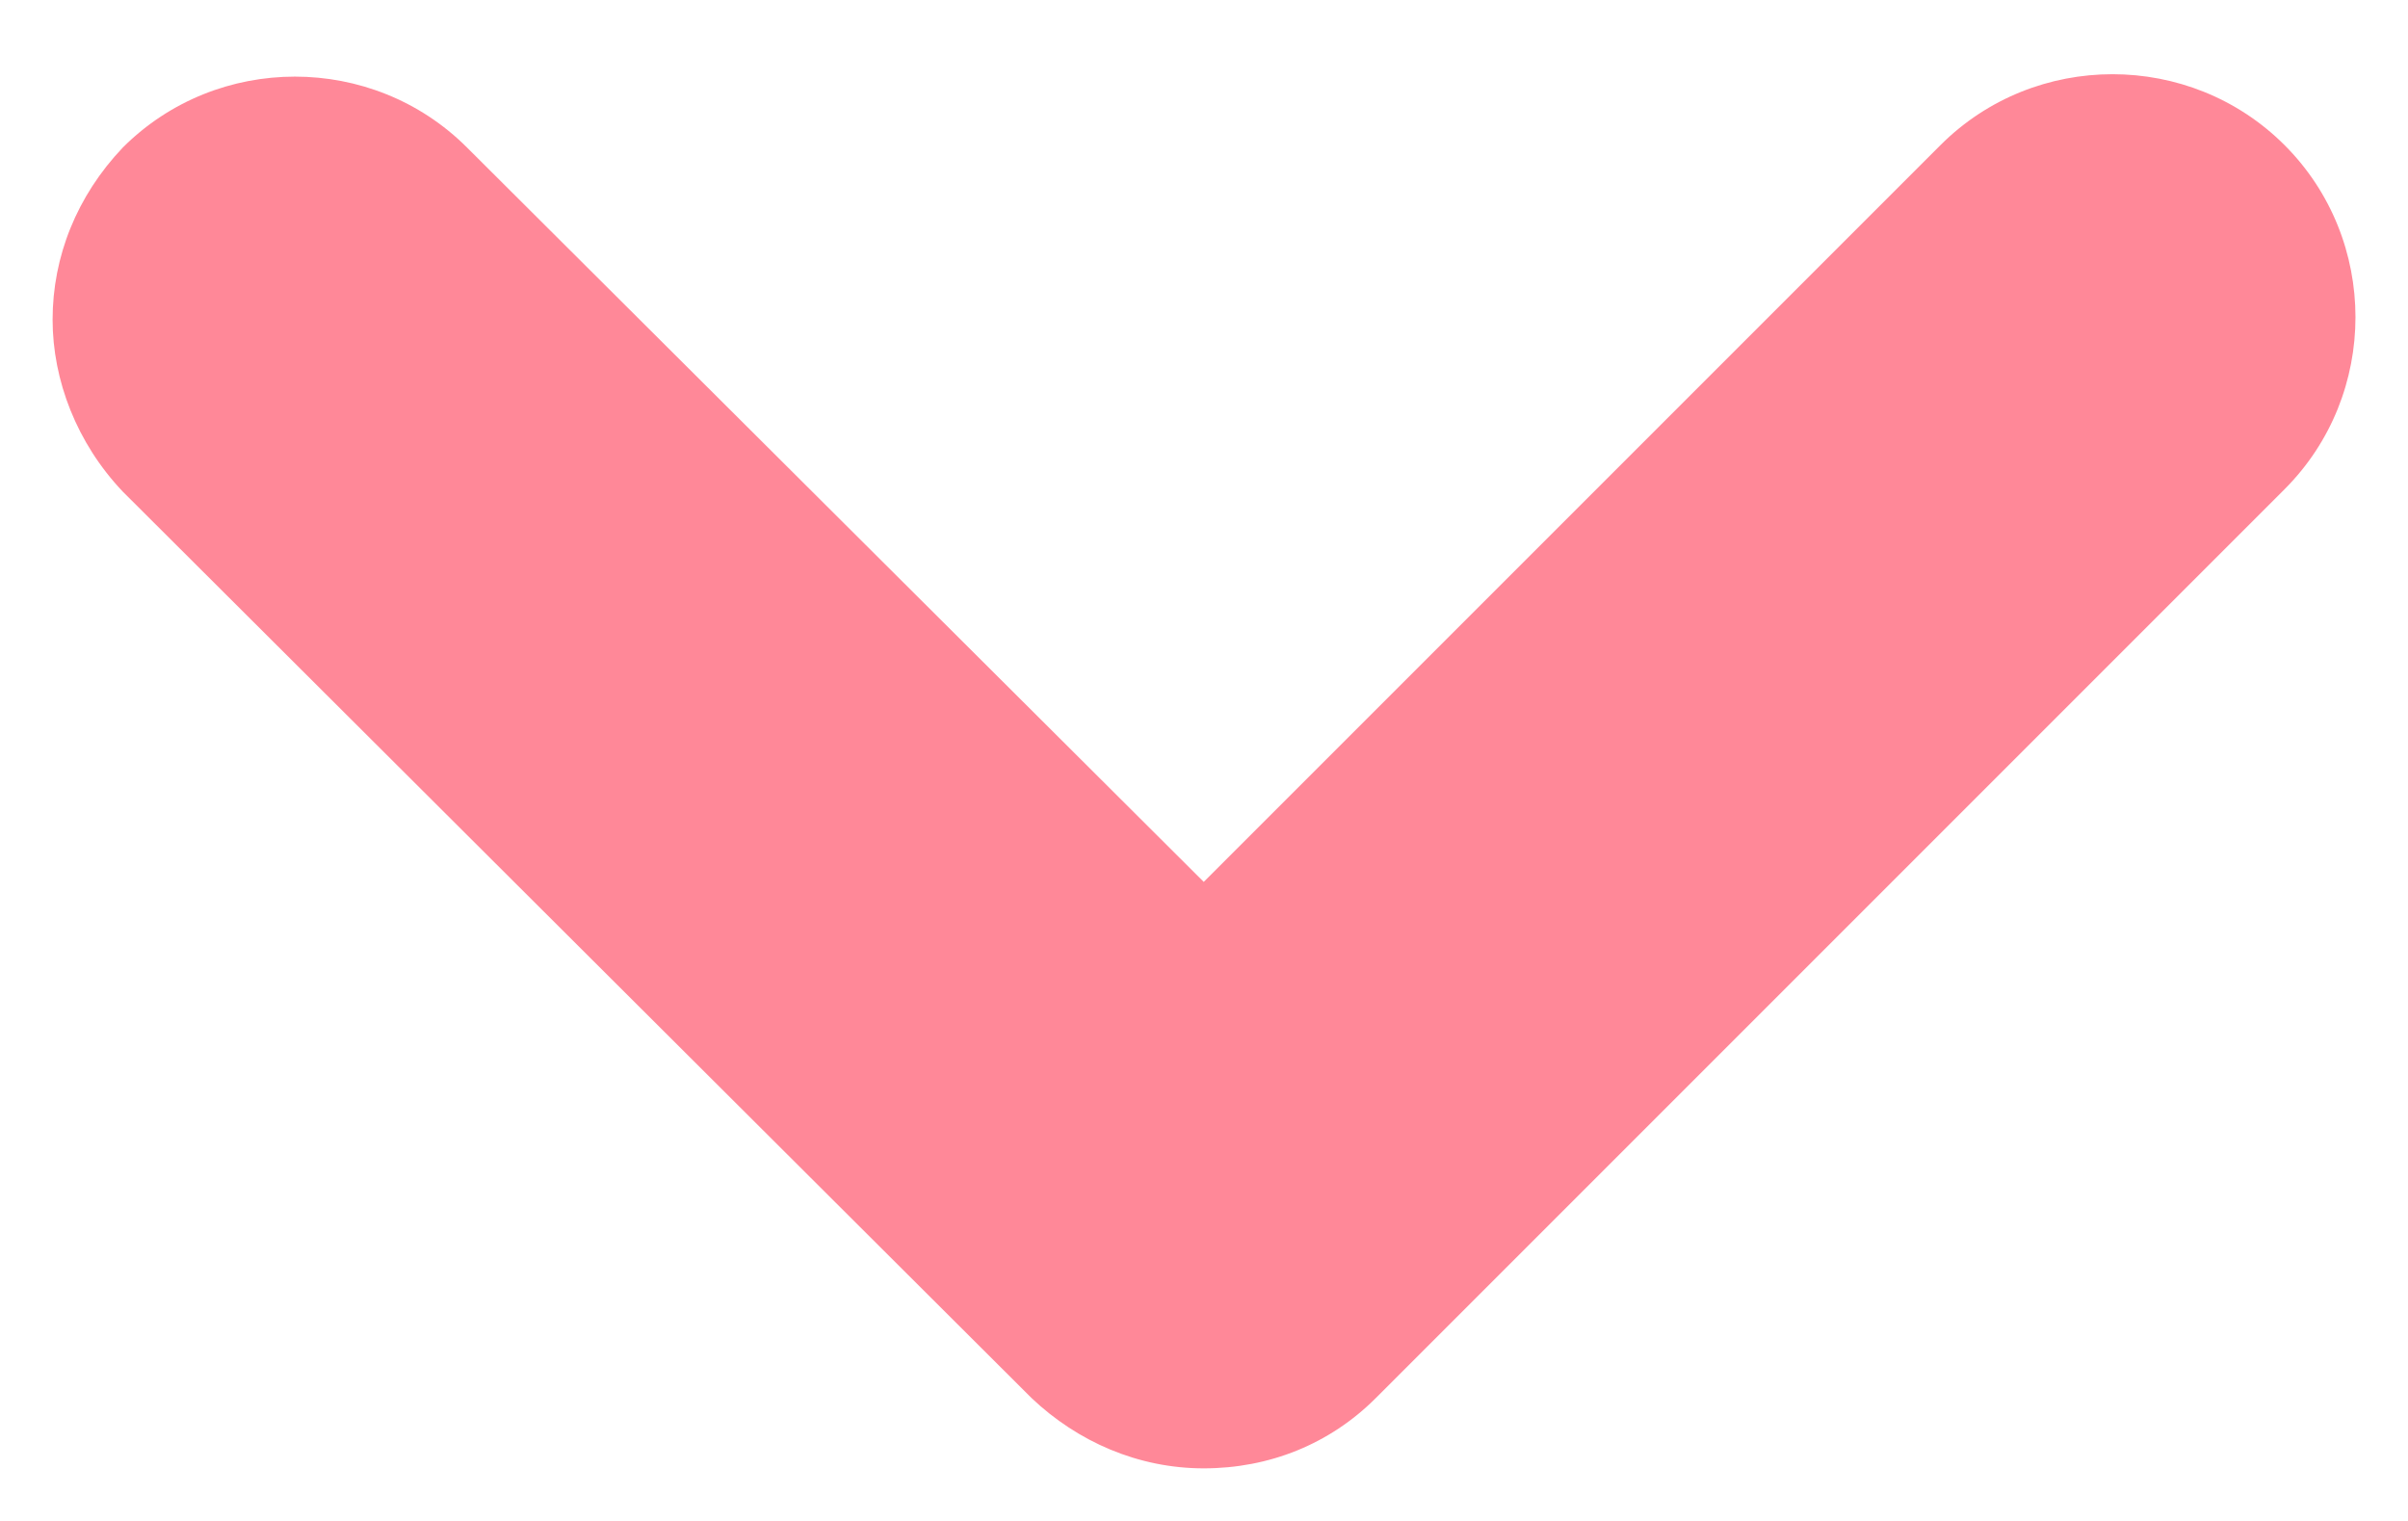 <?xml version="1.0" encoding="UTF-8"?> <svg xmlns="http://www.w3.org/2000/svg" width="19" height="12" viewBox="0 0 19 12" fill="none"> <path d="M0.415 2.522C0.415 2.025 0.606 1.546 0.969 1.164C1.715 0.418 2.939 0.418 3.685 1.164L9.498 6.958L15.311 1.145C16.057 0.399 17.28 0.399 18.026 1.145C18.772 1.891 18.772 3.114 18.026 3.86L10.855 11.031C10.492 11.394 10.014 11.585 9.498 11.585C8.981 11.585 8.503 11.375 8.14 11.031L0.969 3.879C0.606 3.497 0.415 3 0.415 2.522H0.415Z" fill="#FF8898"></path> </svg> 